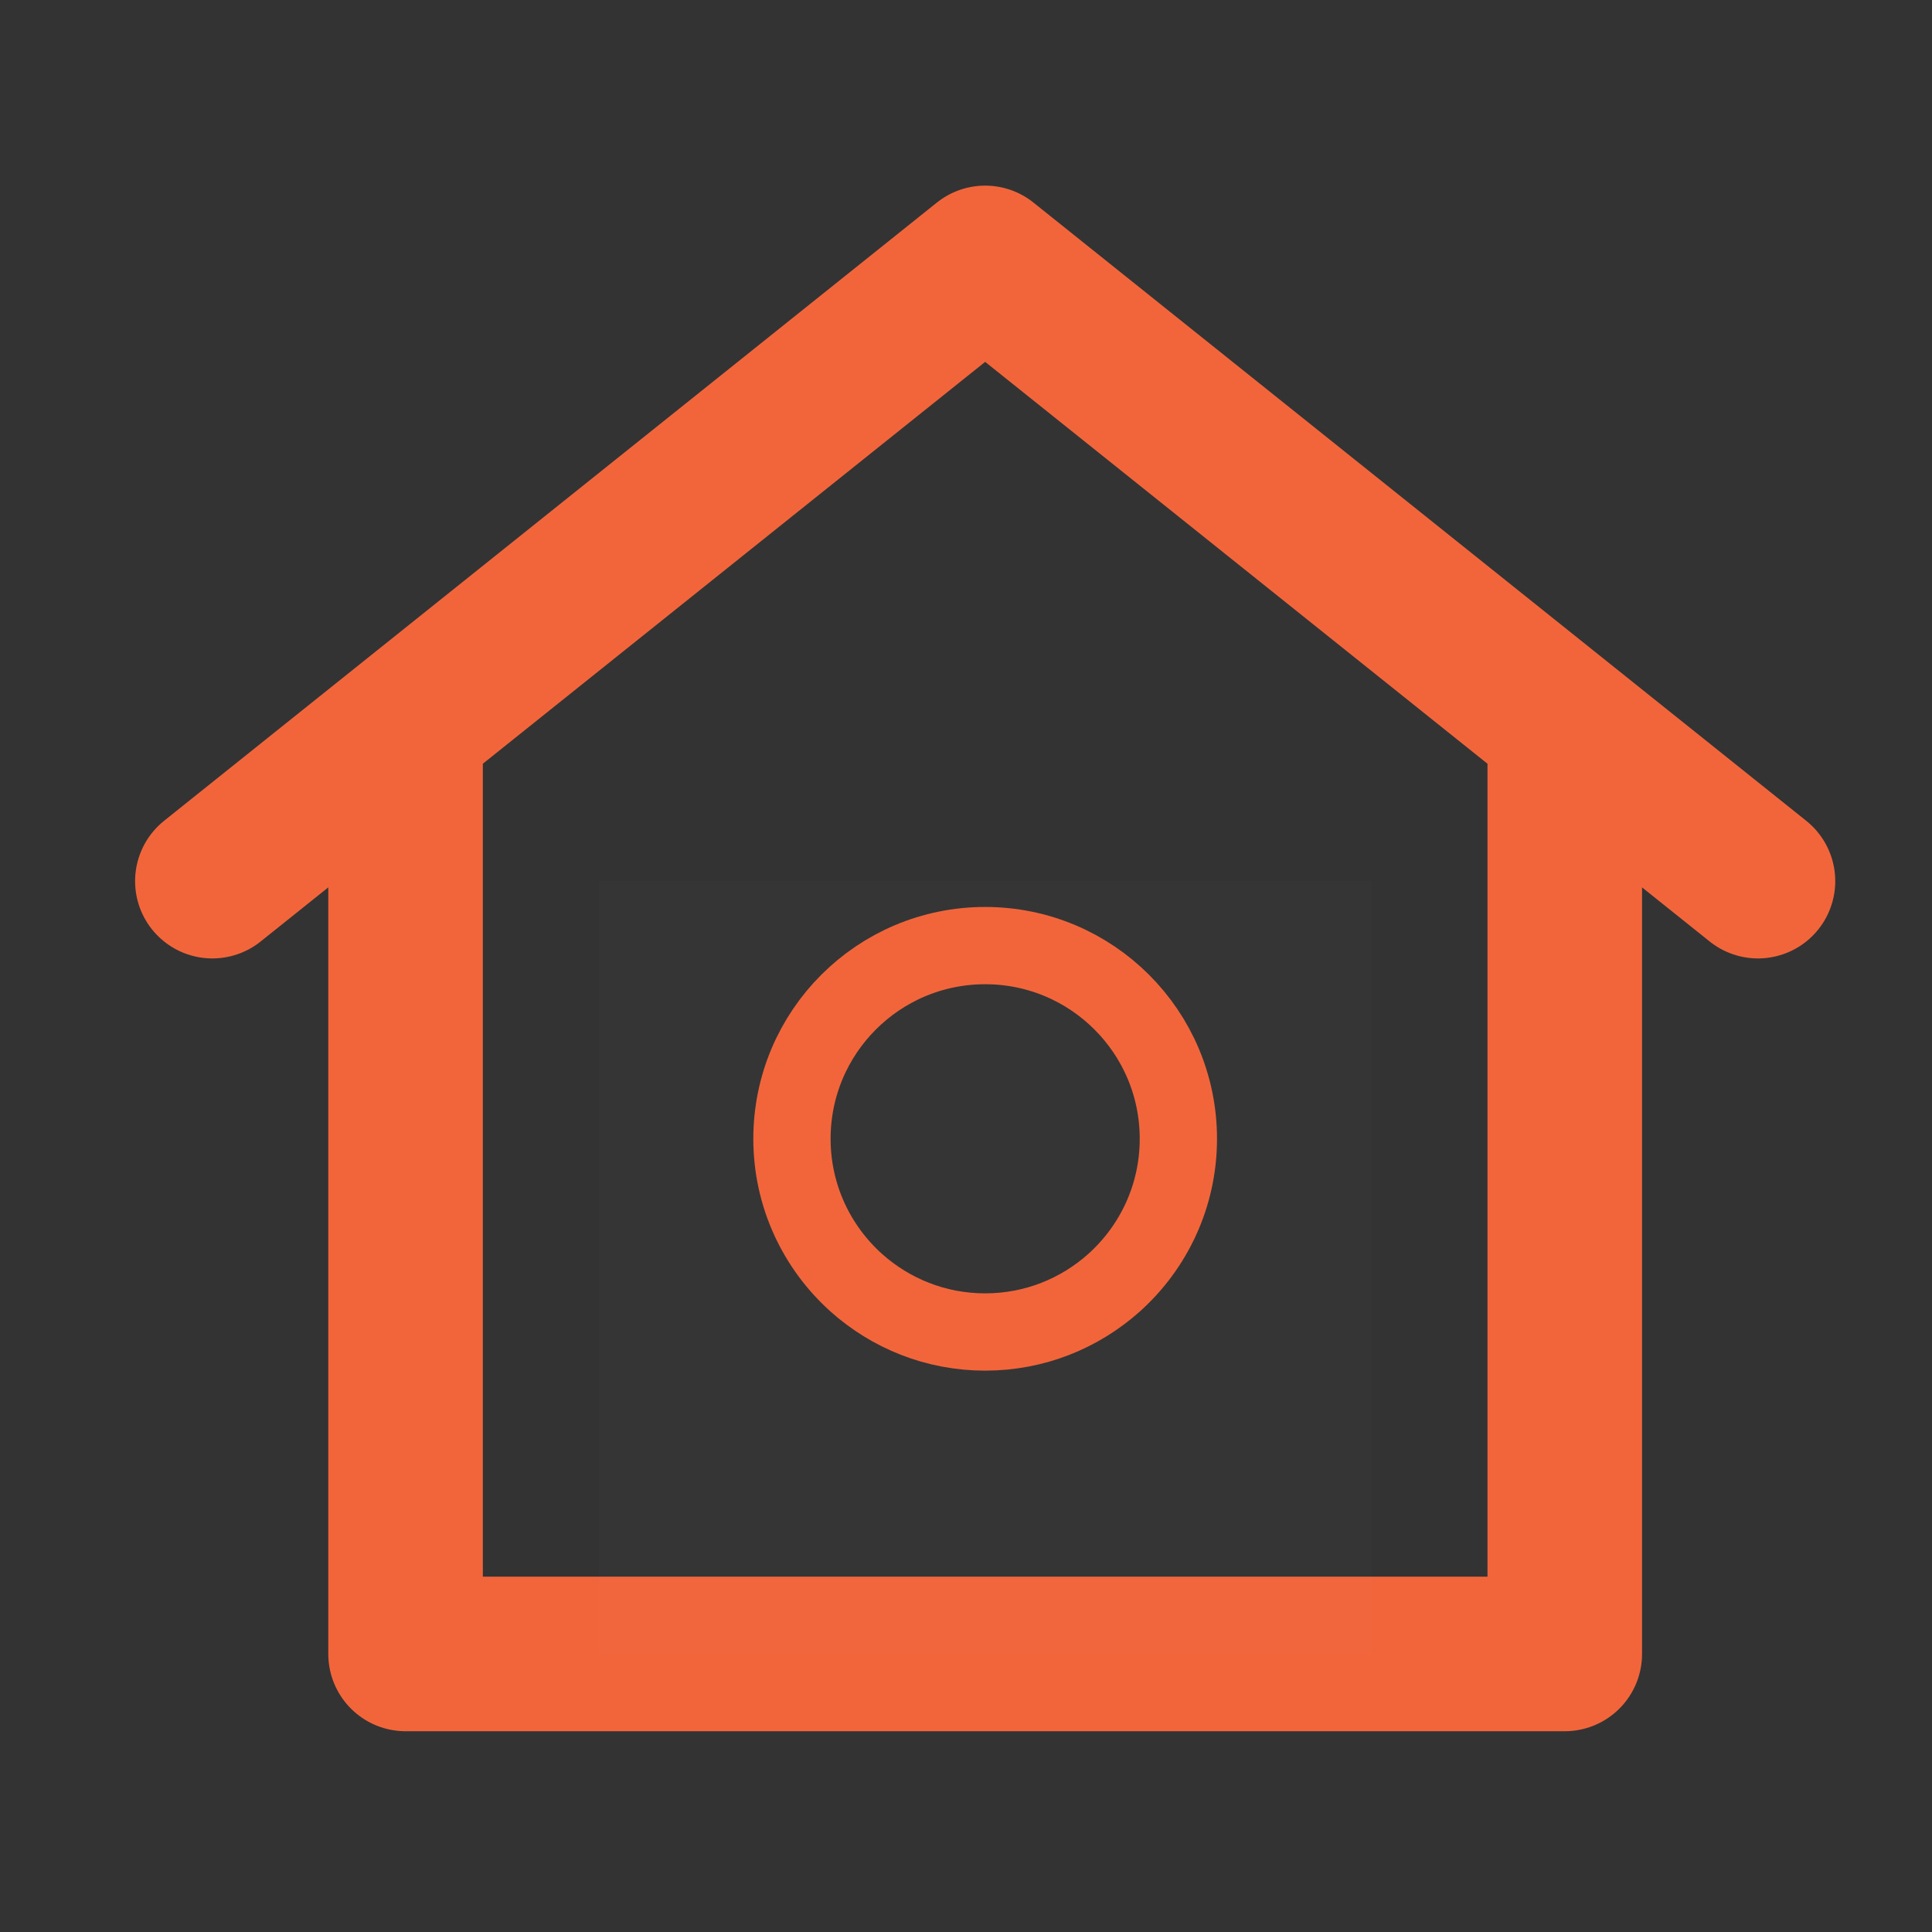 <?xml version="1.0" encoding="UTF-8"?> <svg xmlns="http://www.w3.org/2000/svg" width="25" height="25" viewBox="0 0 25 25" fill="none"><rect x="0" y="0" width="25" height="25" fill="#333333" stroke="none"/> <path d="M5.248 21.402V9.402L2.748 11.402L12.748 3.402L22.748 11.402L20.248 9.402V21.402H5.248Z" stroke="#F2653B" stroke-width="2" stroke-linecap="round" stroke-linejoin="round"></path> <g clip-path="url(#clip0_27_1058)"> <path d="M17.748 11.402H7.748V21.402H17.748V11.402Z" fill="white" fill-opacity="0.01"></path> <path d="M15.248 14.736C15.248 15.476 14.926 16.141 14.415 16.599C13.972 16.995 13.388 17.236 12.748 17.236C12.108 17.236 11.524 16.995 11.081 16.599C10.57 16.141 10.248 15.476 10.248 14.736C10.248 13.355 11.367 12.236 12.748 12.236C14.129 12.236 15.248 13.355 15.248 14.736Z" stroke="#F2653B" stroke-linecap="round" stroke-linejoin="round"></path> </g> <defs> <clipPath id="clip0_27_1058"> <rect width="10" height="10" fill="white" transform="translate(7.748 11.402)"></rect> </clipPath> </defs> </svg> 